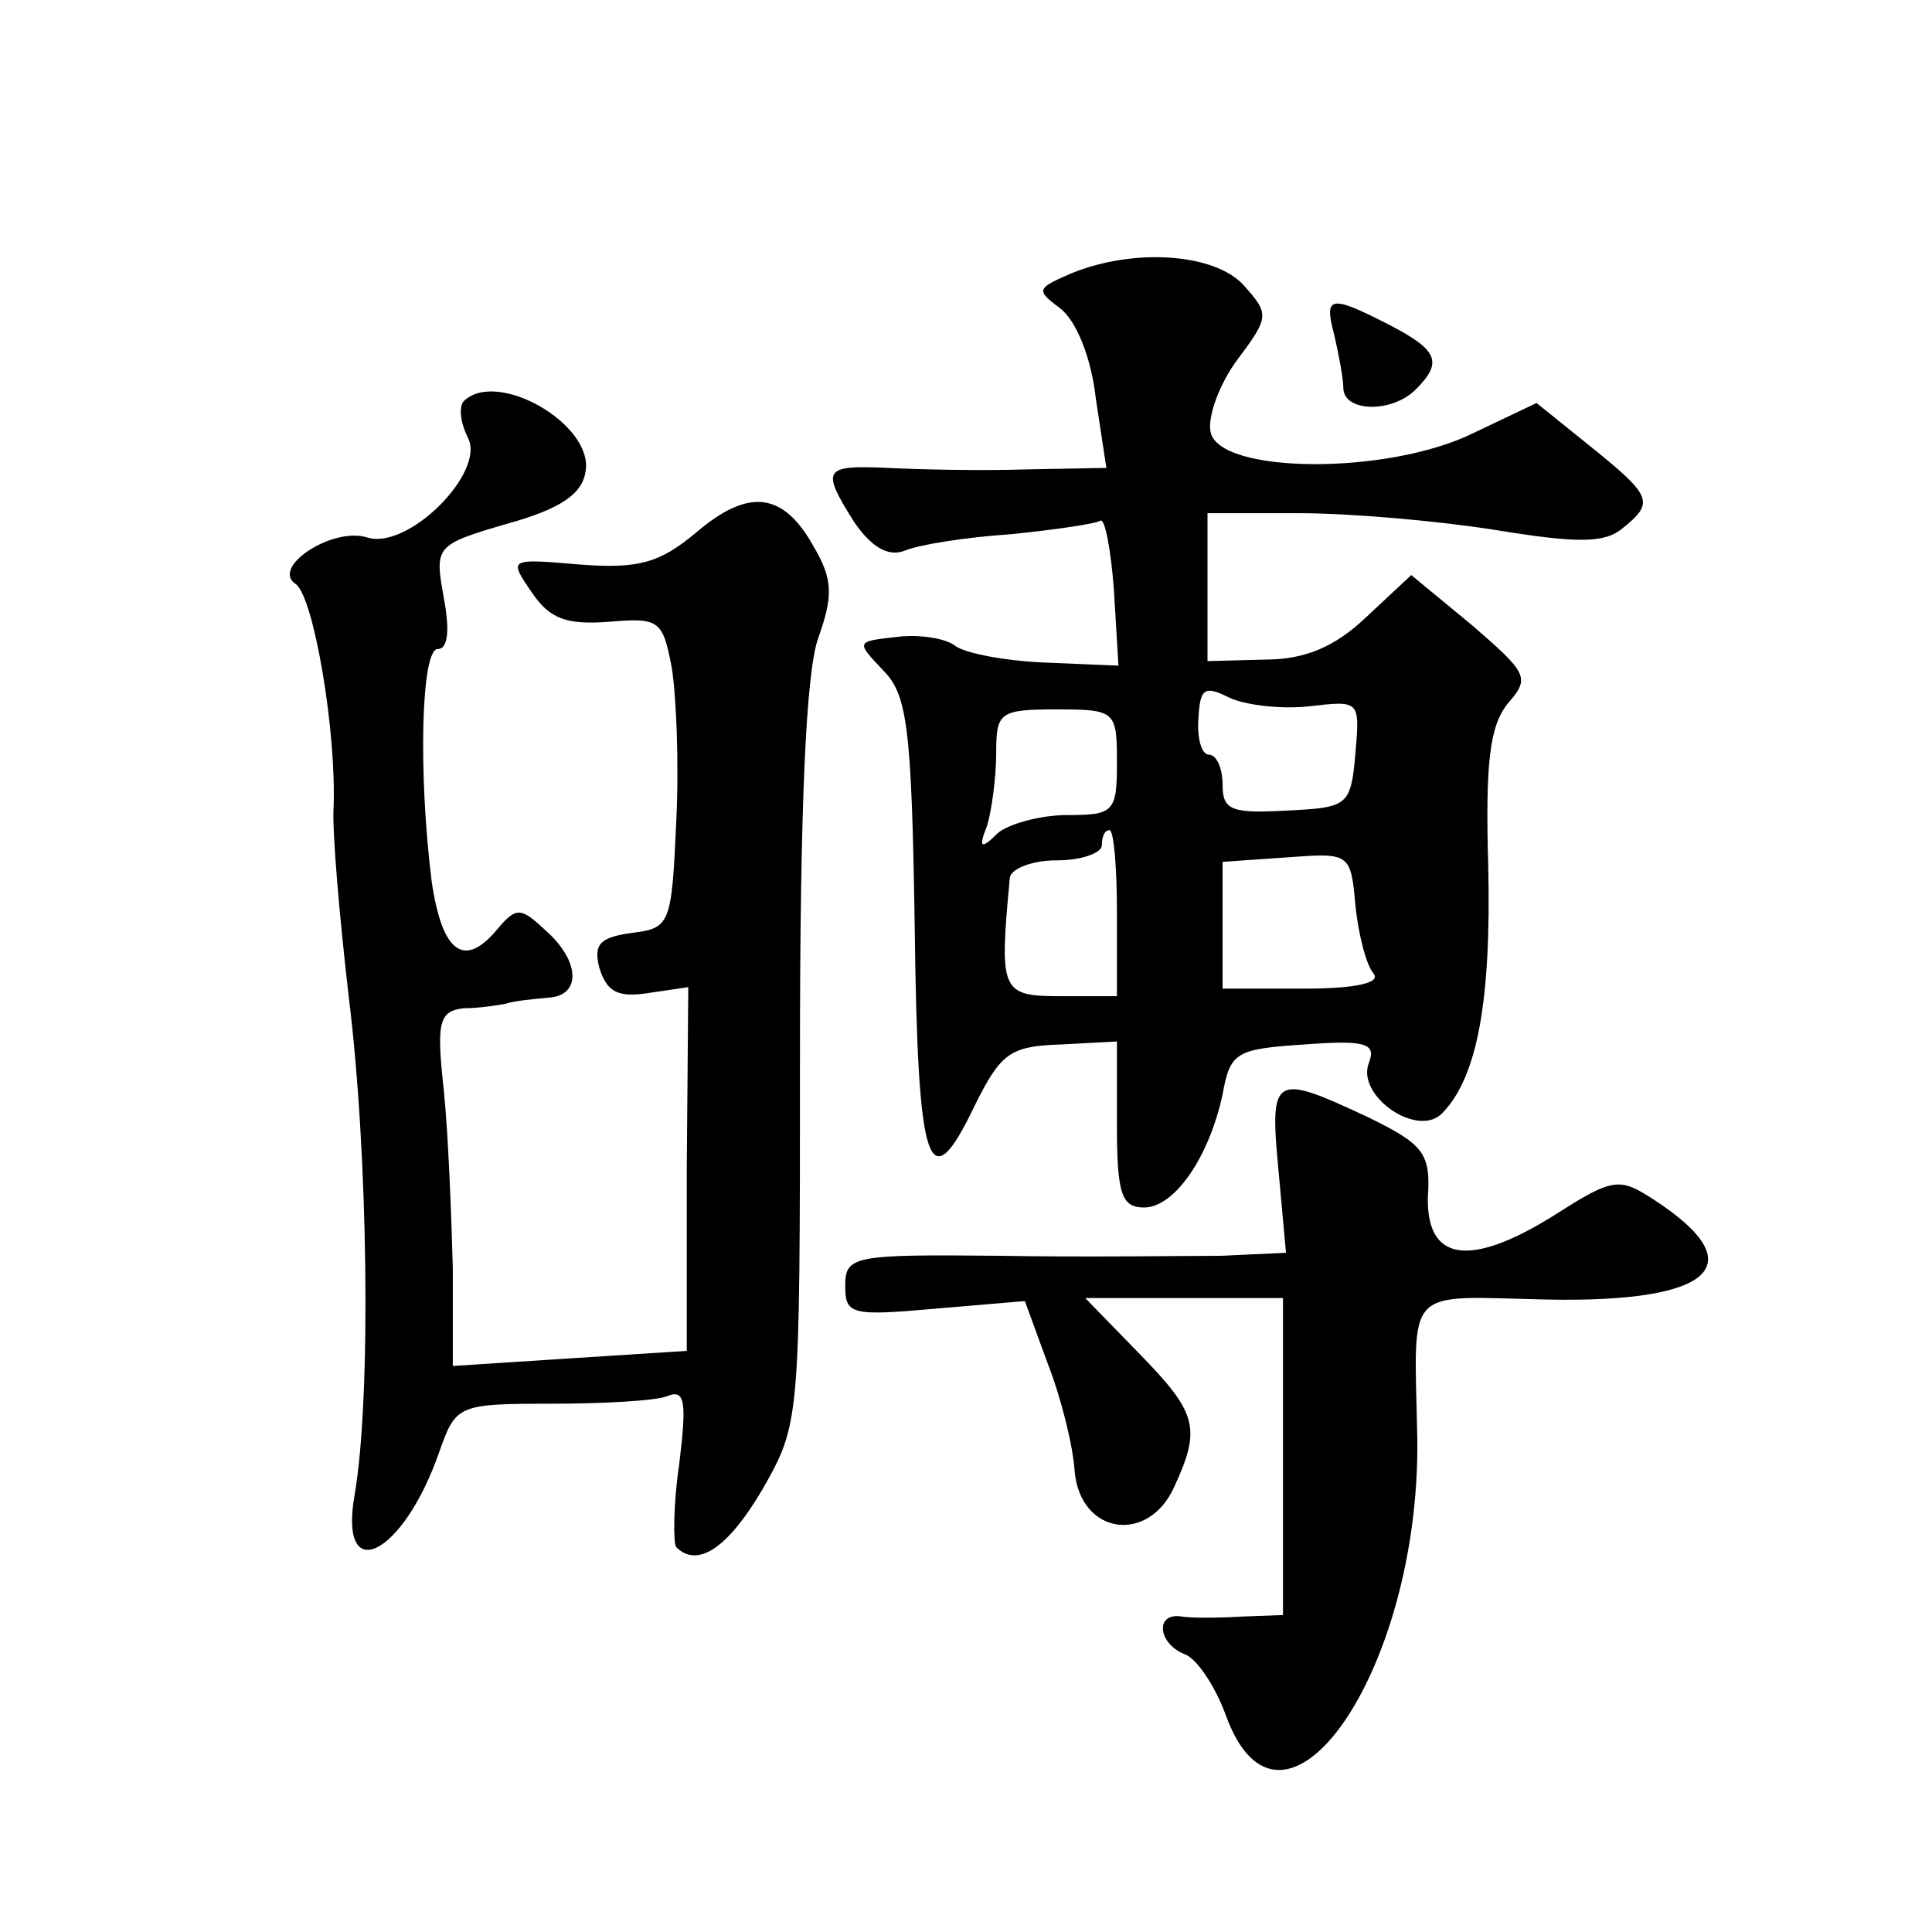 <?xml version="1.0" standalone="no"?>
<!DOCTYPE svg PUBLIC "-//W3C//DTD SVG 20010904//EN"
 "http://www.w3.org/TR/2001/REC-SVG-20010904/DTD/svg10.dtd">
<svg version="1.0" xmlns="http://www.w3.org/2000/svg"
 width="128pt" height="128pt" viewBox="0 0 128 128"
 preserveAspectRatio="xMidYMid meet">
<g transform="translate(0,128) scale(0.1,-0.1)"
fill="#0" stroke="none">
<path d="M710 1099 c-23 -10 -24 -11 -8 -23 11 -8 21 -33 24 -60 l7 -46 -54 -1
c-30 -1 -71 0 -91 1 -43 2 -44 -1 -22 -36 11 -16 22 -23 33 -19 9 4 40 9 70 11
30 3 57 7 60 9 3 2 7 -19 9 -46 l3 -50 -48 2 c-26 1 -53 6 -60 11 -6 5 -24 8 -39
6 -27 -3 -27 -3 -9 -22 16 -16 19 -37 21 -169 2 -162 9 -184 40 -119 17 34 23 39
57 40 l37 2 0 -55 c0 -46 3 -55 18 -55 20 0 43 33 52 75 5 28 9 30 54 33 40 3 48
1 43 -12 -9 -22 33 -51 49 -33 23 24 32 75 30 163 -2 69 1 93 13 108 15 17 13 20
-24 52 l-40 33 -30 -28 c-21 -20 -41 -28 -67 -28 l-38 -1 0 49 0 49 61 0 c33 0
91 -5 129 -11 55 -9 73 -9 85 1 21 17 20 21 -21 54 l-36 29 -42 -20 c-57 -28 -169
-27 -174 1 -2 10 6 32 18 48 21 28 21 30 4 49 -19 21 -72 25 -114 8z m157 -287
c34 4 34 4 31 -31 -3 -35 -5 -36 -45 -38 -37 -2 -43 0 -43 17 0 11 -4 20 -9 20
-5 0 -8 11 -7 24 1 20 4 22 20 14 10 -5 34 -8 53 -6z m-127 -37 c0 -33 -2 -35 -33
-35 -18 0 -39 -6 -46 -12 -11 -11 -13 -10 -7 5 3 10 6 32 6 48 0 27 2 29 40 29
39 0 40 -1 40 -35z m0 -100 l0 -55 -37 0 c-40 0 -41 3 -34 78 0 6 14 12 31 12 17
0 30 5 30 10 0 6 2 10 5 10 3 0 5 -25 5 -55z m170 -40 c5 -6 -11 -10 -46 -10 l-54
0 0 42 0 42 43 3 c41 3 42 3 45 -32 2 -19 7 -39 12 -45z M884 1058 c3 -13 6 -29
6 -35 0 -16 32 -17 48 -1 18 18 15 26 -18 43 -39 20 -43 19 -36 -7z M307 1014 c-3
-4 -2 -14 3 -24 12 -23 -40 -75 -67 -66 -23 7 -64 -20 -47 -31 12 -9 27 -98 25
-148 -1 -16 4 -73 10 -125 13 -104 15 -266 4 -330 -11 -62 32 -41 56 28 11 31 12
32 74 32 35 0 70 2 77 5 12 5 13 -4 8 -45 -4 -27 -4 -52 -2 -55 14 -14 34 -1 57
38 25 44 25 44 25 287 0 167 4 254 12 277 10 28 10 39 -3 61 -20 36 -43 39 -78
9 -24 -20 -38 -24 -77 -21 -47 4 -47 4 -32 -18 12 -18 23 -22 51 -20 34 3 36 1
42 -30 3 -18 5 -64 3 -103 -3 -67 -4 -70 -29 -73 -21 -3 -26 -7 -22 -23 5 -16 12
-20 32 -17 l27 4 -1 -121 0 -120 -78 -5 -77 -5 0 65 c-1 36 -3 89 -6 118 -5 45
-3 52 13 54 10 0 23 2 28 3 6 2 18 3 28 4 22 1 22 24 -2 45 -16 15 -19 15 -31 1
-22 -27 -37 -17 -44 31 -9 72 -7 154 4 154 7 0 8 13 4 34 -6 34 -6 35 42 49 36
10 50 20 52 35 5 31 -59 68 -81 46z M847 505 l5 -55 -43 -2 c-24 0 -90 -1 -146
0 -98 1 -103 0 -103 -20 0 -19 4 -20 60 -15 l59 5 15 -41 c9 -23 17 -55 18 -72
4 -42 49 -48 66 -10 18 39 15 49 -23 88 l-36 37 66 0 65 0 0 -105 0 -105 -27 -1
c-16 -1 -34 -1 -40 0 -18 3 -16 -18 2 -25 8 -3 20 -21 27 -40 37 -103 129 28 127
183 -2 103 -10 94 87 92 109 -2 136 23 70 66 -23 15 -27 15 -66 -10 -56 -35 -85
-31 -84 12 2 29 -3 35 -40 53 -62 29 -65 28 -59 -35z"/>
</g>
</svg>
